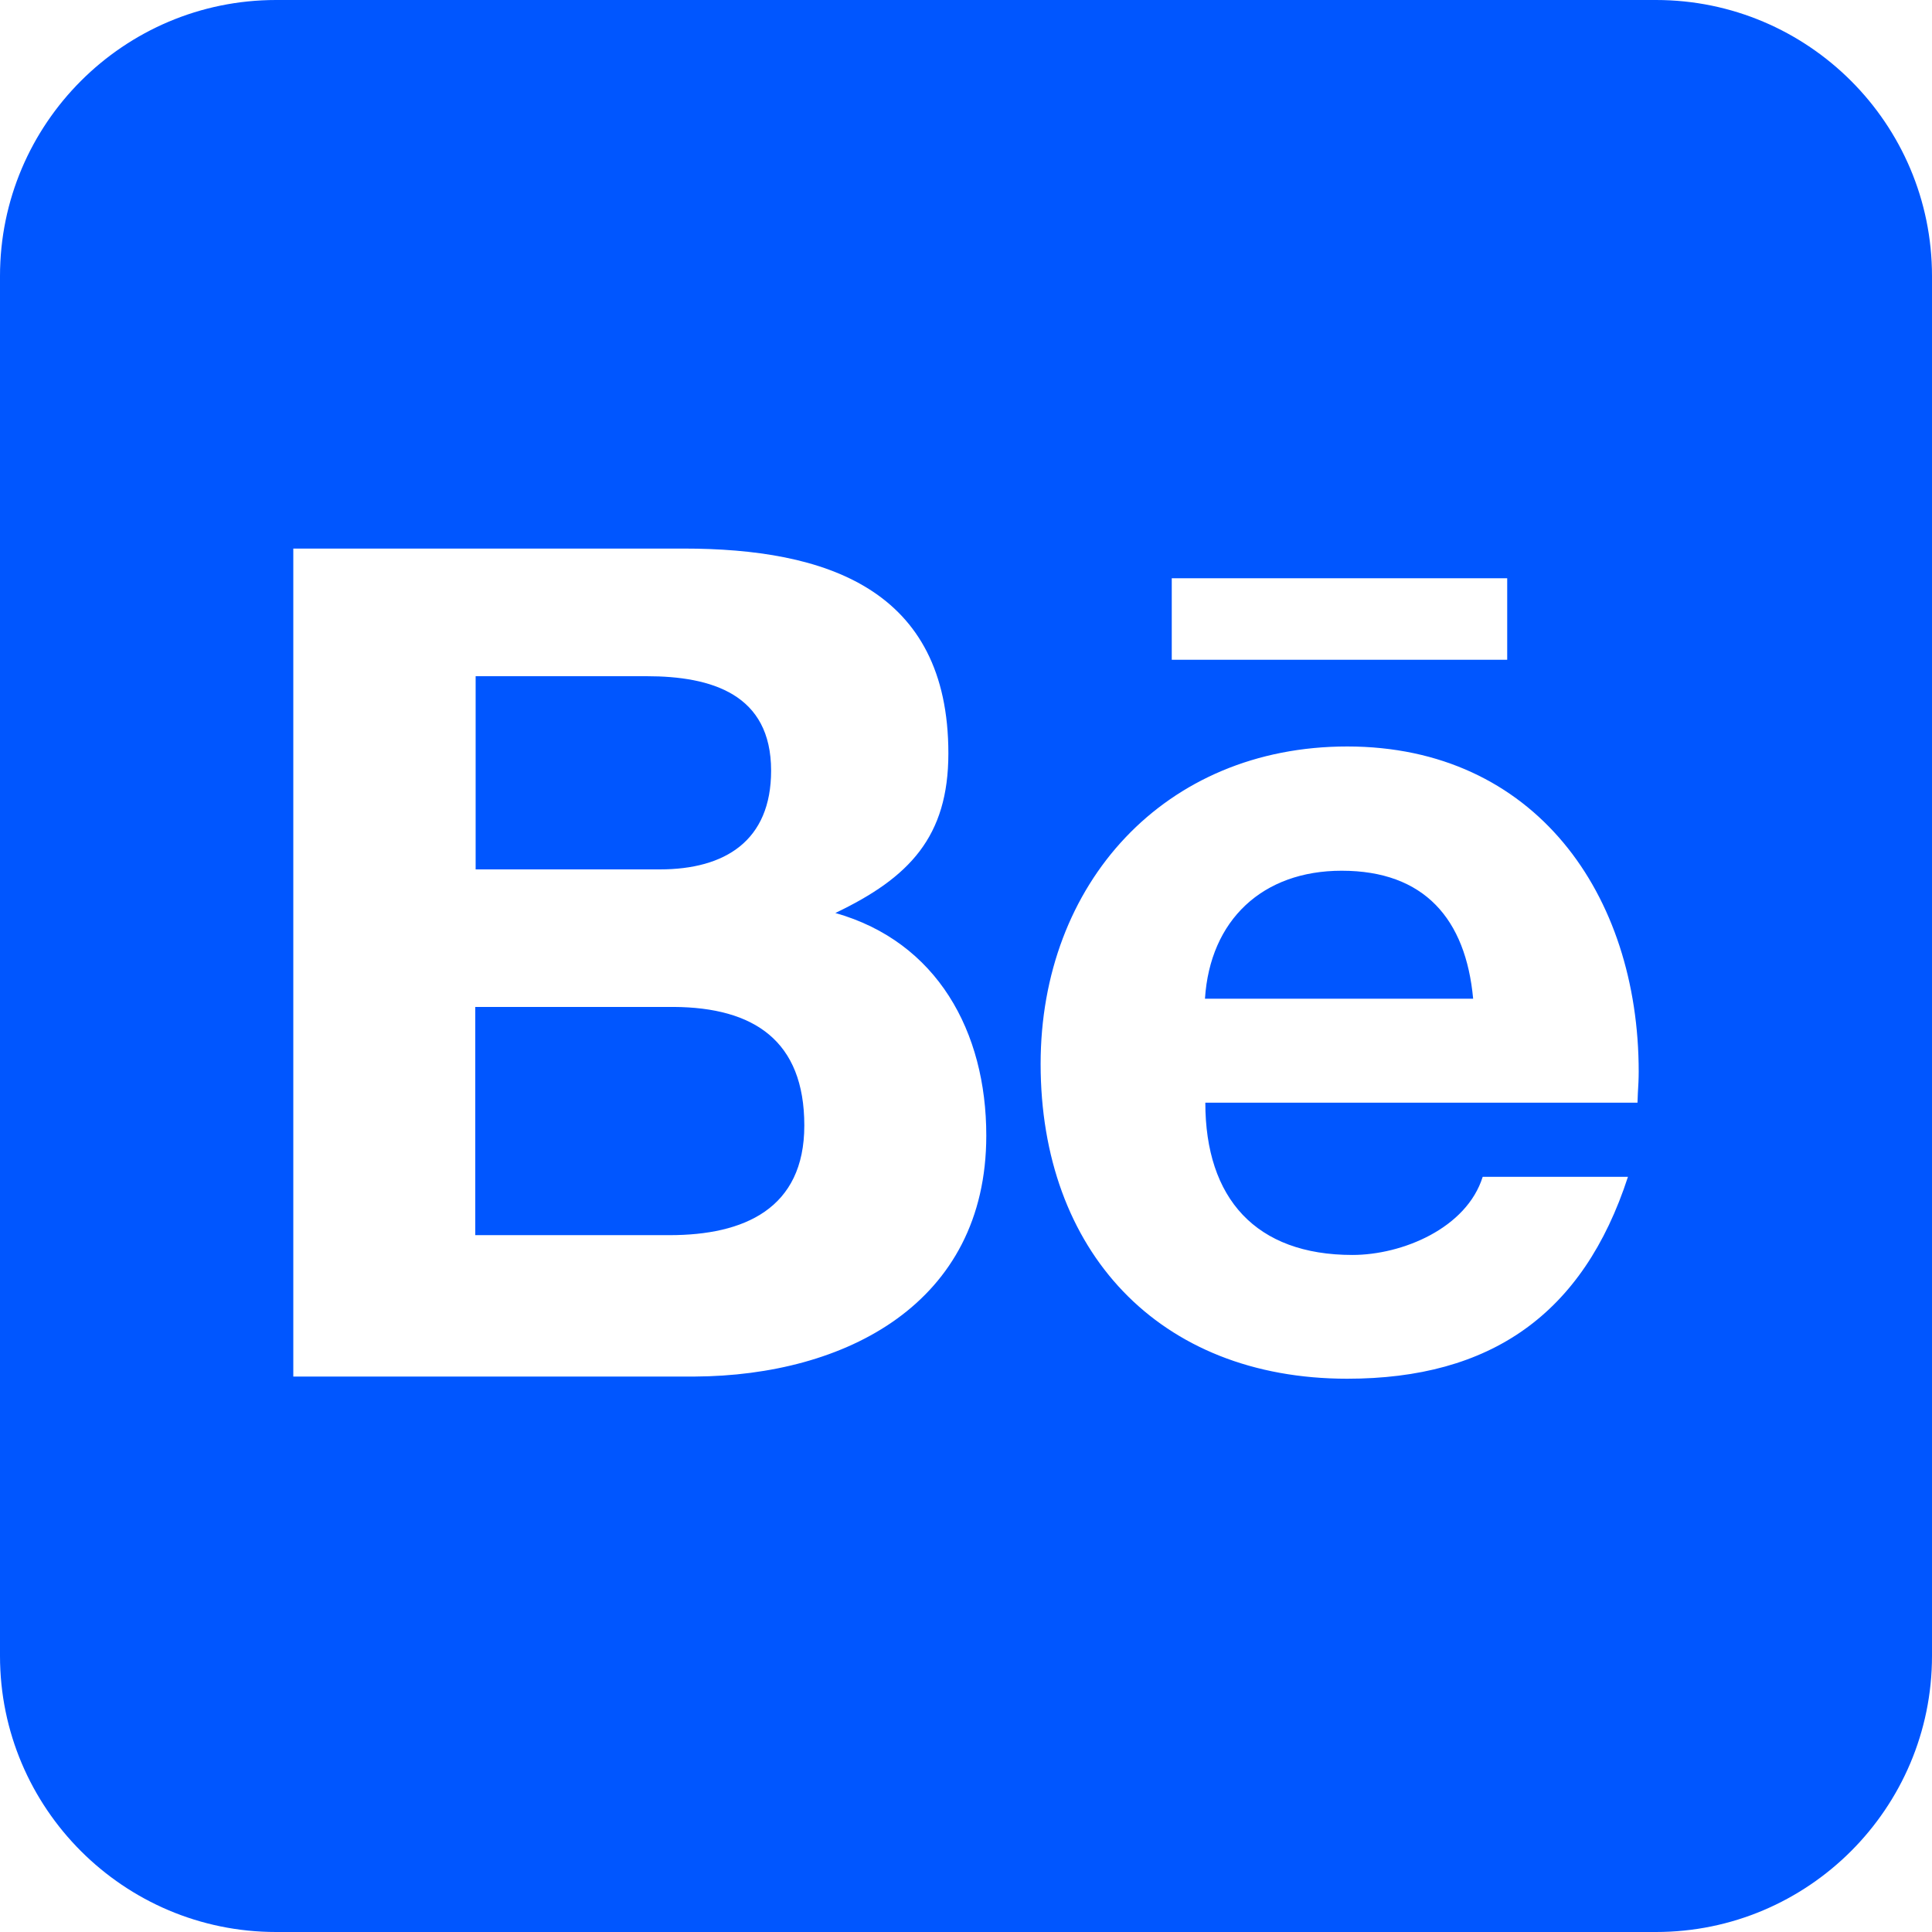 <svg width="16" height="16" viewBox="0 0 16 16" fill="none" xmlns="http://www.w3.org/2000/svg">
<path d="M5.546 10.229C6.161 10.229 6.661 10.011 6.661 9.321C6.661 8.618 6.243 8.343 5.579 8.339H3.936V10.229H5.546ZM5.354 5.6H3.939V7.2H5.464C6.004 7.2 6.386 6.964 6.386 6.382C6.386 5.75 5.896 5.6 5.354 5.6ZM9.979 8.271H12.2C12.139 7.611 11.796 7.211 11.111 7.211C10.457 7.211 10.021 7.618 9.979 8.271ZM13.714 0H2.286C1.025 0 0 1.025 0 2.286V13.714C0 14.975 1.025 16 2.286 16H13.714C14.975 16 16 14.975 16 13.714V2.286C16 1.025 14.975 0 13.714 0ZM12.482 5.464H9.704V4.789H12.482V5.464ZM6.918 7.561C7.761 7.8 8.168 8.543 8.168 9.404C8.168 10.796 7 11.393 5.754 11.4H2.429V4.543H5.661C6.836 4.543 7.854 4.875 7.854 6.239C7.854 6.929 7.532 7.268 6.918 7.561ZM11.157 6.182C12.711 6.182 13.571 7.407 13.571 8.875C13.571 8.932 13.568 8.993 13.564 9.054C13.564 9.082 13.561 9.107 13.561 9.132H9.982C9.982 9.925 10.4 10.393 11.2 10.393C11.614 10.393 12.146 10.171 12.279 9.746H13.482C13.111 10.886 12.343 11.418 11.157 11.418C9.593 11.418 8.618 10.357 8.618 8.811C8.618 7.318 9.643 6.182 11.157 6.182Z" fill="#0056FF"/>
</svg>
